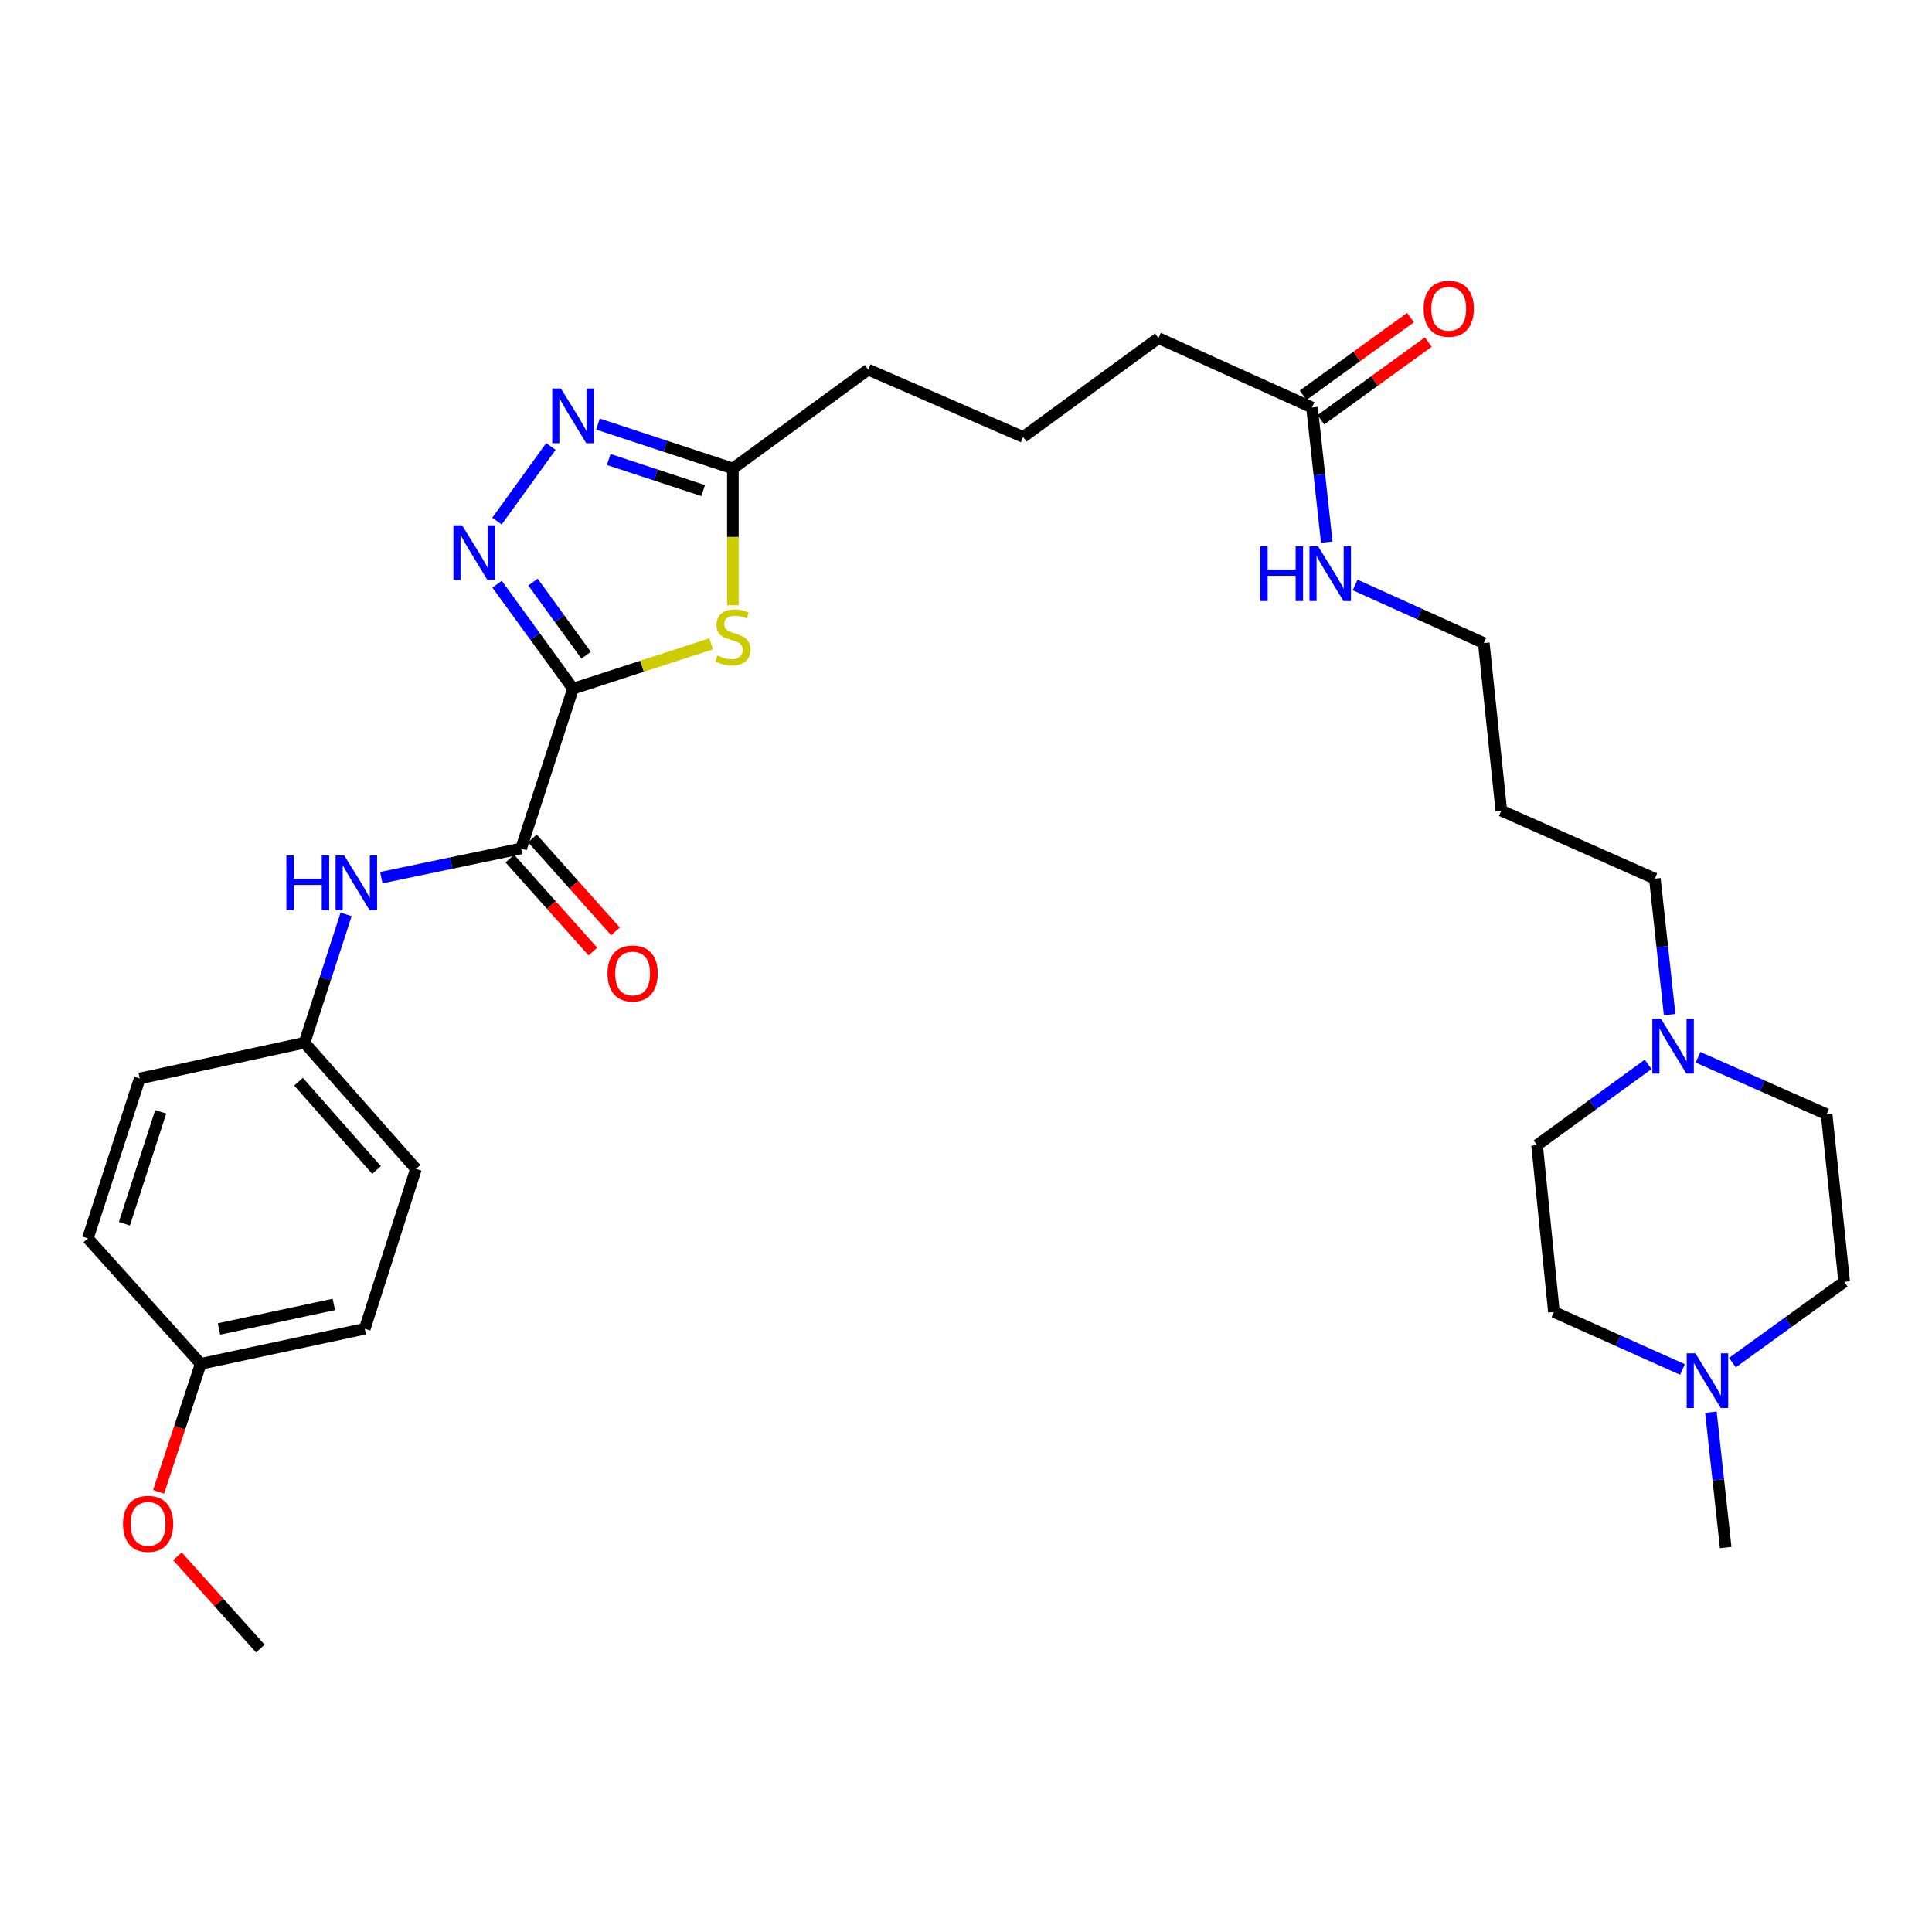 <?xml version='1.0' encoding='iso-8859-1'?>
<svg version='1.1' baseProfile='full'
              xmlns='http://www.w3.org/2000/svg'
                      xmlns:rdkit='http://www.rdkit.org/xml'
                      xmlns:xlink='http://www.w3.org/1999/xlink'
                  xml:space='preserve'
width='1000px' height='1000px' viewBox='0 0 1000 1000'>
<!-- END OF HEADER -->
<rect style='opacity:1.0;fill:#FFFFFF;stroke:none' width='1000' height='1000' x='0' y='0'> </rect>
<path class='bond-0' d='M 296.587,356.456 L 276.943,329.422' style='fill:none;fill-rule:evenodd;stroke:#000000;stroke-width:6px;stroke-linecap:butt;stroke-linejoin:miter;stroke-opacity:1' />
<path class='bond-0' d='M 276.943,329.422 L 257.299,302.388' style='fill:none;fill-rule:evenodd;stroke:#0000FF;stroke-width:6px;stroke-linecap:butt;stroke-linejoin:miter;stroke-opacity:1' />
<path class='bond-0' d='M 303.369,339.136 L 289.619,320.212' style='fill:none;fill-rule:evenodd;stroke:#000000;stroke-width:6px;stroke-linecap:butt;stroke-linejoin:miter;stroke-opacity:1' />
<path class='bond-0' d='M 289.619,320.212 L 275.868,301.288' style='fill:none;fill-rule:evenodd;stroke:#0000FF;stroke-width:6px;stroke-linecap:butt;stroke-linejoin:miter;stroke-opacity:1' />
<path class='bond-1' d='M 296.587,356.456 L 332.333,344.852' style='fill:none;fill-rule:evenodd;stroke:#000000;stroke-width:6px;stroke-linecap:butt;stroke-linejoin:miter;stroke-opacity:1' />
<path class='bond-1' d='M 332.333,344.852 L 368.08,333.247' style='fill:none;fill-rule:evenodd;stroke:#CCCC00;stroke-width:6px;stroke-linecap:butt;stroke-linejoin:miter;stroke-opacity:1' />
<path class='bond-2' d='M 296.587,356.456 L 269.733,439.178' style='fill:none;fill-rule:evenodd;stroke:#000000;stroke-width:6px;stroke-linecap:butt;stroke-linejoin:miter;stroke-opacity:1' />
<path class='bond-3' d='M 257.239,269.709 L 285.141,231.096' style='fill:none;fill-rule:evenodd;stroke:#0000FF;stroke-width:6px;stroke-linecap:butt;stroke-linejoin:miter;stroke-opacity:1' />
<path class='bond-4' d='M 379.335,313.296 L 379.335,277.895' style='fill:none;fill-rule:evenodd;stroke:#CCCC00;stroke-width:6px;stroke-linecap:butt;stroke-linejoin:miter;stroke-opacity:1' />
<path class='bond-4' d='M 379.335,277.895 L 379.335,242.494' style='fill:none;fill-rule:evenodd;stroke:#000000;stroke-width:6px;stroke-linecap:butt;stroke-linejoin:miter;stroke-opacity:1' />
<path class='bond-5' d='M 269.733,439.178 L 233.547,446.723' style='fill:none;fill-rule:evenodd;stroke:#000000;stroke-width:6px;stroke-linecap:butt;stroke-linejoin:miter;stroke-opacity:1' />
<path class='bond-5' d='M 233.547,446.723 L 197.362,454.268' style='fill:none;fill-rule:evenodd;stroke:#0000FF;stroke-width:6px;stroke-linecap:butt;stroke-linejoin:miter;stroke-opacity:1' />
<path class='bond-9' d='M 263.89,444.397 L 285.383,468.457' style='fill:none;fill-rule:evenodd;stroke:#000000;stroke-width:6px;stroke-linecap:butt;stroke-linejoin:miter;stroke-opacity:1' />
<path class='bond-9' d='M 285.383,468.457 L 306.876,492.518' style='fill:none;fill-rule:evenodd;stroke:#FF0000;stroke-width:6px;stroke-linecap:butt;stroke-linejoin:miter;stroke-opacity:1' />
<path class='bond-9' d='M 275.575,433.959 L 297.068,458.019' style='fill:none;fill-rule:evenodd;stroke:#000000;stroke-width:6px;stroke-linecap:butt;stroke-linejoin:miter;stroke-opacity:1' />
<path class='bond-9' d='M 297.068,458.019 L 318.562,482.08' style='fill:none;fill-rule:evenodd;stroke:#FF0000;stroke-width:6px;stroke-linecap:butt;stroke-linejoin:miter;stroke-opacity:1' />
<path class='bond-31' d='M 309.505,219.508 L 344.42,231.001' style='fill:none;fill-rule:evenodd;stroke:#0000FF;stroke-width:6px;stroke-linecap:butt;stroke-linejoin:miter;stroke-opacity:1' />
<path class='bond-31' d='M 344.42,231.001 L 379.335,242.494' style='fill:none;fill-rule:evenodd;stroke:#000000;stroke-width:6px;stroke-linecap:butt;stroke-linejoin:miter;stroke-opacity:1' />
<path class='bond-31' d='M 315.08,237.839 L 339.521,245.884' style='fill:none;fill-rule:evenodd;stroke:#0000FF;stroke-width:6px;stroke-linecap:butt;stroke-linejoin:miter;stroke-opacity:1' />
<path class='bond-31' d='M 339.521,245.884 L 363.961,253.929' style='fill:none;fill-rule:evenodd;stroke:#000000;stroke-width:6px;stroke-linecap:butt;stroke-linejoin:miter;stroke-opacity:1' />
<path class='bond-23' d='M 379.335,242.494 L 449.373,191.327' style='fill:none;fill-rule:evenodd;stroke:#000000;stroke-width:6px;stroke-linecap:butt;stroke-linejoin:miter;stroke-opacity:1' />
<path class='bond-11' d='M 179.148,473.296 L 168.382,506.503' style='fill:none;fill-rule:evenodd;stroke:#0000FF;stroke-width:6px;stroke-linecap:butt;stroke-linejoin:miter;stroke-opacity:1' />
<path class='bond-11' d='M 168.382,506.503 L 157.615,539.709' style='fill:none;fill-rule:evenodd;stroke:#000000;stroke-width:6px;stroke-linecap:butt;stroke-linejoin:miter;stroke-opacity:1' />
<path class='bond-6' d='M 864.205,525.179 L 860.376,489.986' style='fill:none;fill-rule:evenodd;stroke:#0000FF;stroke-width:6px;stroke-linecap:butt;stroke-linejoin:miter;stroke-opacity:1' />
<path class='bond-6' d='M 860.376,489.986 L 856.547,454.794' style='fill:none;fill-rule:evenodd;stroke:#000000;stroke-width:6px;stroke-linecap:butt;stroke-linejoin:miter;stroke-opacity:1' />
<path class='bond-15' d='M 878.896,547.242 L 912.177,561.991' style='fill:none;fill-rule:evenodd;stroke:#0000FF;stroke-width:6px;stroke-linecap:butt;stroke-linejoin:miter;stroke-opacity:1' />
<path class='bond-15' d='M 912.177,561.991 L 945.458,576.739' style='fill:none;fill-rule:evenodd;stroke:#000000;stroke-width:6px;stroke-linecap:butt;stroke-linejoin:miter;stroke-opacity:1' />
<path class='bond-16' d='M 853.067,550.91 L 824.323,571.807' style='fill:none;fill-rule:evenodd;stroke:#0000FF;stroke-width:6px;stroke-linecap:butt;stroke-linejoin:miter;stroke-opacity:1' />
<path class='bond-16' d='M 824.323,571.807 L 795.579,592.704' style='fill:none;fill-rule:evenodd;stroke:#000000;stroke-width:6px;stroke-linecap:butt;stroke-linejoin:miter;stroke-opacity:1' />
<path class='bond-7' d='M 870.859,708.851 L 837.58,693.957' style='fill:none;fill-rule:evenodd;stroke:#0000FF;stroke-width:6px;stroke-linecap:butt;stroke-linejoin:miter;stroke-opacity:1' />
<path class='bond-7' d='M 837.58,693.957 L 804.301,679.064' style='fill:none;fill-rule:evenodd;stroke:#000000;stroke-width:6px;stroke-linecap:butt;stroke-linejoin:miter;stroke-opacity:1' />
<path class='bond-26' d='M 885.56,730.963 L 889.386,765.982' style='fill:none;fill-rule:evenodd;stroke:#0000FF;stroke-width:6px;stroke-linecap:butt;stroke-linejoin:miter;stroke-opacity:1' />
<path class='bond-26' d='M 889.386,765.982 L 893.212,801' style='fill:none;fill-rule:evenodd;stroke:#000000;stroke-width:6px;stroke-linecap:butt;stroke-linejoin:miter;stroke-opacity:1' />
<path class='bond-33' d='M 896.699,705.29 L 925.622,684.381' style='fill:none;fill-rule:evenodd;stroke:#0000FF;stroke-width:6px;stroke-linecap:butt;stroke-linejoin:miter;stroke-opacity:1' />
<path class='bond-33' d='M 925.622,684.381 L 954.545,663.473' style='fill:none;fill-rule:evenodd;stroke:#000000;stroke-width:6px;stroke-linecap:butt;stroke-linejoin:miter;stroke-opacity:1' />
<path class='bond-8' d='M 679.092,210.93 L 599.617,175.005' style='fill:none;fill-rule:evenodd;stroke:#000000;stroke-width:6px;stroke-linecap:butt;stroke-linejoin:miter;stroke-opacity:1' />
<path class='bond-10' d='M 683.683,217.278 L 711.476,197.177' style='fill:none;fill-rule:evenodd;stroke:#000000;stroke-width:6px;stroke-linecap:butt;stroke-linejoin:miter;stroke-opacity:1' />
<path class='bond-10' d='M 711.476,197.177 L 739.269,177.075' style='fill:none;fill-rule:evenodd;stroke:#FF0000;stroke-width:6px;stroke-linecap:butt;stroke-linejoin:miter;stroke-opacity:1' />
<path class='bond-10' d='M 674.501,204.582 L 702.294,184.481' style='fill:none;fill-rule:evenodd;stroke:#000000;stroke-width:6px;stroke-linecap:butt;stroke-linejoin:miter;stroke-opacity:1' />
<path class='bond-10' d='M 702.294,184.481 L 730.087,164.379' style='fill:none;fill-rule:evenodd;stroke:#FF0000;stroke-width:6px;stroke-linecap:butt;stroke-linejoin:miter;stroke-opacity:1' />
<path class='bond-12' d='M 679.092,210.93 L 682.911,245.77' style='fill:none;fill-rule:evenodd;stroke:#000000;stroke-width:6px;stroke-linecap:butt;stroke-linejoin:miter;stroke-opacity:1' />
<path class='bond-12' d='M 682.911,245.77 L 686.73,280.61' style='fill:none;fill-rule:evenodd;stroke:#0000FF;stroke-width:6px;stroke-linecap:butt;stroke-linejoin:miter;stroke-opacity:1' />
<path class='bond-18' d='M 157.615,539.709 L 72.317,558.224' style='fill:none;fill-rule:evenodd;stroke:#000000;stroke-width:6px;stroke-linecap:butt;stroke-linejoin:miter;stroke-opacity:1' />
<path class='bond-19' d='M 157.615,539.709 L 215.302,605.03' style='fill:none;fill-rule:evenodd;stroke:#000000;stroke-width:6px;stroke-linecap:butt;stroke-linejoin:miter;stroke-opacity:1' />
<path class='bond-19' d='M 154.524,559.879 L 194.905,605.603' style='fill:none;fill-rule:evenodd;stroke:#000000;stroke-width:6px;stroke-linecap:butt;stroke-linejoin:miter;stroke-opacity:1' />
<path class='bond-29' d='M 701.44,302.772 L 734.725,317.815' style='fill:none;fill-rule:evenodd;stroke:#0000FF;stroke-width:6px;stroke-linecap:butt;stroke-linejoin:miter;stroke-opacity:1' />
<path class='bond-29' d='M 734.725,317.815 L 768.011,332.858' style='fill:none;fill-rule:evenodd;stroke:#000000;stroke-width:6px;stroke-linecap:butt;stroke-linejoin:miter;stroke-opacity:1' />
<path class='bond-13' d='M 954.545,663.473 L 945.458,576.739' style='fill:none;fill-rule:evenodd;stroke:#000000;stroke-width:6px;stroke-linecap:butt;stroke-linejoin:miter;stroke-opacity:1' />
<path class='bond-14' d='M 804.301,679.064 L 795.579,592.704' style='fill:none;fill-rule:evenodd;stroke:#000000;stroke-width:6px;stroke-linecap:butt;stroke-linejoin:miter;stroke-opacity:1' />
<path class='bond-17' d='M 103.89,705.927 L 188.805,687.777' style='fill:none;fill-rule:evenodd;stroke:#000000;stroke-width:6px;stroke-linecap:butt;stroke-linejoin:miter;stroke-opacity:1' />
<path class='bond-17' d='M 113.352,687.882 L 172.792,675.177' style='fill:none;fill-rule:evenodd;stroke:#000000;stroke-width:6px;stroke-linecap:butt;stroke-linejoin:miter;stroke-opacity:1' />
<path class='bond-25' d='M 103.89,705.927 L 92.99,739.047' style='fill:none;fill-rule:evenodd;stroke:#000000;stroke-width:6px;stroke-linecap:butt;stroke-linejoin:miter;stroke-opacity:1' />
<path class='bond-25' d='M 92.99,739.047 L 82.09,772.168' style='fill:none;fill-rule:evenodd;stroke:#FF0000;stroke-width:6px;stroke-linecap:butt;stroke-linejoin:miter;stroke-opacity:1' />
<path class='bond-32' d='M 103.89,705.927 L 45.455,640.972' style='fill:none;fill-rule:evenodd;stroke:#000000;stroke-width:6px;stroke-linecap:butt;stroke-linejoin:miter;stroke-opacity:1' />
<path class='bond-21' d='M 72.317,558.224 L 45.455,640.972' style='fill:none;fill-rule:evenodd;stroke:#000000;stroke-width:6px;stroke-linecap:butt;stroke-linejoin:miter;stroke-opacity:1' />
<path class='bond-21' d='M 83.191,575.474 L 64.387,633.398' style='fill:none;fill-rule:evenodd;stroke:#000000;stroke-width:6px;stroke-linecap:butt;stroke-linejoin:miter;stroke-opacity:1' />
<path class='bond-20' d='M 215.302,605.03 L 188.805,687.777' style='fill:none;fill-rule:evenodd;stroke:#000000;stroke-width:6px;stroke-linecap:butt;stroke-linejoin:miter;stroke-opacity:1' />
<path class='bond-22' d='M 856.547,454.794 L 777.073,419.592' style='fill:none;fill-rule:evenodd;stroke:#000000;stroke-width:6px;stroke-linecap:butt;stroke-linejoin:miter;stroke-opacity:1' />
<path class='bond-28' d='M 449.373,191.327 L 529.57,226.172' style='fill:none;fill-rule:evenodd;stroke:#000000;stroke-width:6px;stroke-linecap:butt;stroke-linejoin:miter;stroke-opacity:1' />
<path class='bond-24' d='M 777.073,419.592 L 768.011,332.858' style='fill:none;fill-rule:evenodd;stroke:#000000;stroke-width:6px;stroke-linecap:butt;stroke-linejoin:miter;stroke-opacity:1' />
<path class='bond-30' d='M 91.833,805.54 L 113.291,829.406' style='fill:none;fill-rule:evenodd;stroke:#FF0000;stroke-width:6px;stroke-linecap:butt;stroke-linejoin:miter;stroke-opacity:1' />
<path class='bond-30' d='M 113.291,829.406 L 134.748,853.272' style='fill:none;fill-rule:evenodd;stroke:#000000;stroke-width:6px;stroke-linecap:butt;stroke-linejoin:miter;stroke-opacity:1' />
<path class='bond-27' d='M 599.617,175.005 L 529.57,226.172' style='fill:none;fill-rule:evenodd;stroke:#000000;stroke-width:6px;stroke-linecap:butt;stroke-linejoin:miter;stroke-opacity:1' />
<path  class='atom-1' d='M 239.169 271.892
L 248.449 286.892
Q 249.369 288.372, 250.849 291.052
Q 252.329 293.732, 252.409 293.892
L 252.409 271.892
L 256.169 271.892
L 256.169 300.212
L 252.289 300.212
L 242.329 283.812
Q 241.169 281.892, 239.929 279.692
Q 238.729 277.492, 238.369 276.812
L 238.369 300.212
L 234.689 300.212
L 234.689 271.892
L 239.169 271.892
' fill='#0000FF'/>
<path  class='atom-2' d='M 371.335 339.313
Q 371.655 339.433, 372.975 339.993
Q 374.295 340.553, 375.735 340.913
Q 377.215 341.233, 378.655 341.233
Q 381.335 341.233, 382.895 339.953
Q 384.455 338.633, 384.455 336.353
Q 384.455 334.793, 383.655 333.833
Q 382.895 332.873, 381.695 332.353
Q 380.495 331.833, 378.495 331.233
Q 375.975 330.473, 374.455 329.753
Q 372.975 329.033, 371.895 327.513
Q 370.855 325.993, 370.855 323.433
Q 370.855 319.873, 373.255 317.673
Q 375.695 315.473, 380.495 315.473
Q 383.775 315.473, 387.495 317.033
L 386.575 320.113
Q 383.175 318.713, 380.615 318.713
Q 377.855 318.713, 376.335 319.873
Q 374.815 320.993, 374.855 322.953
Q 374.855 324.473, 375.615 325.393
Q 376.415 326.313, 377.535 326.833
Q 378.695 327.353, 380.615 327.953
Q 383.175 328.753, 384.695 329.553
Q 386.215 330.353, 387.295 331.993
Q 388.415 333.593, 388.415 336.353
Q 388.415 340.273, 385.775 342.393
Q 383.175 344.473, 378.815 344.473
Q 376.295 344.473, 374.375 343.913
Q 372.495 343.393, 370.255 342.473
L 371.335 339.313
' fill='#CCCC00'/>
<path  class='atom-4' d='M 290.327 201.096
L 299.607 216.096
Q 300.527 217.576, 302.007 220.256
Q 303.487 222.936, 303.567 223.096
L 303.567 201.096
L 307.327 201.096
L 307.327 229.416
L 303.447 229.416
L 293.487 213.016
Q 292.327 211.096, 291.087 208.896
Q 289.887 206.696, 289.527 206.016
L 289.527 229.416
L 285.847 229.416
L 285.847 201.096
L 290.327 201.096
' fill='#0000FF'/>
<path  class='atom-6' d='M 148.224 442.802
L 152.064 442.802
L 152.064 454.842
L 166.544 454.842
L 166.544 442.802
L 170.384 442.802
L 170.384 471.122
L 166.544 471.122
L 166.544 458.042
L 152.064 458.042
L 152.064 471.122
L 148.224 471.122
L 148.224 442.802
' fill='#0000FF'/>
<path  class='atom-6' d='M 178.184 442.802
L 187.464 457.802
Q 188.384 459.282, 189.864 461.962
Q 191.344 464.642, 191.424 464.802
L 191.424 442.802
L 195.184 442.802
L 195.184 471.122
L 191.304 471.122
L 181.344 454.722
Q 180.184 452.802, 178.944 450.602
Q 177.744 448.402, 177.384 447.722
L 177.384 471.122
L 173.704 471.122
L 173.704 442.802
L 178.184 442.802
' fill='#0000FF'/>
<path  class='atom-7' d='M 859.723 527.36
L 869.003 542.36
Q 869.923 543.84, 871.403 546.52
Q 872.883 549.2, 872.963 549.36
L 872.963 527.36
L 876.723 527.36
L 876.723 555.68
L 872.843 555.68
L 862.883 539.28
Q 861.723 537.36, 860.483 535.16
Q 859.283 532.96, 858.923 532.28
L 858.923 555.68
L 855.243 555.68
L 855.243 527.36
L 859.723 527.36
' fill='#0000FF'/>
<path  class='atom-8' d='M 877.516 700.471
L 886.796 715.471
Q 887.716 716.951, 889.196 719.631
Q 890.676 722.311, 890.756 722.471
L 890.756 700.471
L 894.516 700.471
L 894.516 728.791
L 890.636 728.791
L 880.676 712.391
Q 879.516 710.471, 878.276 708.271
Q 877.076 706.071, 876.716 705.391
L 876.716 728.791
L 873.036 728.791
L 873.036 700.471
L 877.516 700.471
' fill='#0000FF'/>
<path  class='atom-10' d='M 314.445 503.864
Q 314.445 497.064, 317.805 493.264
Q 321.165 489.464, 327.445 489.464
Q 333.725 489.464, 337.085 493.264
Q 340.445 497.064, 340.445 503.864
Q 340.445 510.744, 337.045 514.664
Q 333.645 518.544, 327.445 518.544
Q 321.205 518.544, 317.805 514.664
Q 314.445 510.784, 314.445 503.864
M 327.445 515.344
Q 331.765 515.344, 334.085 512.464
Q 336.445 509.544, 336.445 503.864
Q 336.445 498.304, 334.085 495.504
Q 331.765 492.664, 327.445 492.664
Q 323.125 492.664, 320.765 495.464
Q 318.445 498.264, 318.445 503.864
Q 318.445 509.584, 320.765 512.464
Q 323.125 515.344, 327.445 515.344
' fill='#FF0000'/>
<path  class='atom-11' d='M 736.862 159.826
Q 736.862 153.026, 740.222 149.226
Q 743.582 145.426, 749.862 145.426
Q 756.142 145.426, 759.502 149.226
Q 762.862 153.026, 762.862 159.826
Q 762.862 166.706, 759.462 170.626
Q 756.062 174.506, 749.862 174.506
Q 743.622 174.506, 740.222 170.626
Q 736.862 166.746, 736.862 159.826
M 749.862 171.306
Q 754.182 171.306, 756.502 168.426
Q 758.862 165.506, 758.862 159.826
Q 758.862 154.266, 756.502 151.466
Q 754.182 148.626, 749.862 148.626
Q 745.542 148.626, 743.182 151.426
Q 740.862 154.226, 740.862 159.826
Q 740.862 165.546, 743.182 168.426
Q 745.542 171.306, 749.862 171.306
' fill='#FF0000'/>
<path  class='atom-13' d='M 652.299 282.773
L 656.139 282.773
L 656.139 294.813
L 670.619 294.813
L 670.619 282.773
L 674.459 282.773
L 674.459 311.093
L 670.619 311.093
L 670.619 298.013
L 656.139 298.013
L 656.139 311.093
L 652.299 311.093
L 652.299 282.773
' fill='#0000FF'/>
<path  class='atom-13' d='M 682.259 282.773
L 691.539 297.773
Q 692.459 299.253, 693.939 301.933
Q 695.419 304.613, 695.499 304.773
L 695.499 282.773
L 699.259 282.773
L 699.259 311.093
L 695.379 311.093
L 685.419 294.693
Q 684.259 292.773, 683.019 290.573
Q 681.819 288.373, 681.459 287.693
L 681.459 311.093
L 677.779 311.093
L 677.779 282.773
L 682.259 282.773
' fill='#0000FF'/>
<path  class='atom-26' d='M 63.661 788.745
Q 63.661 781.945, 67.021 778.145
Q 70.381 774.345, 76.661 774.345
Q 82.941 774.345, 86.301 778.145
Q 89.661 781.945, 89.661 788.745
Q 89.661 795.625, 86.261 799.545
Q 82.861 803.425, 76.661 803.425
Q 70.421 803.425, 67.021 799.545
Q 63.661 795.665, 63.661 788.745
M 76.661 800.225
Q 80.981 800.225, 83.301 797.345
Q 85.661 794.425, 85.661 788.745
Q 85.661 783.185, 83.301 780.385
Q 80.981 777.545, 76.661 777.545
Q 72.341 777.545, 69.981 780.345
Q 67.661 783.145, 67.661 788.745
Q 67.661 794.465, 69.981 797.345
Q 72.341 800.225, 76.661 800.225
' fill='#FF0000'/>
</svg>
